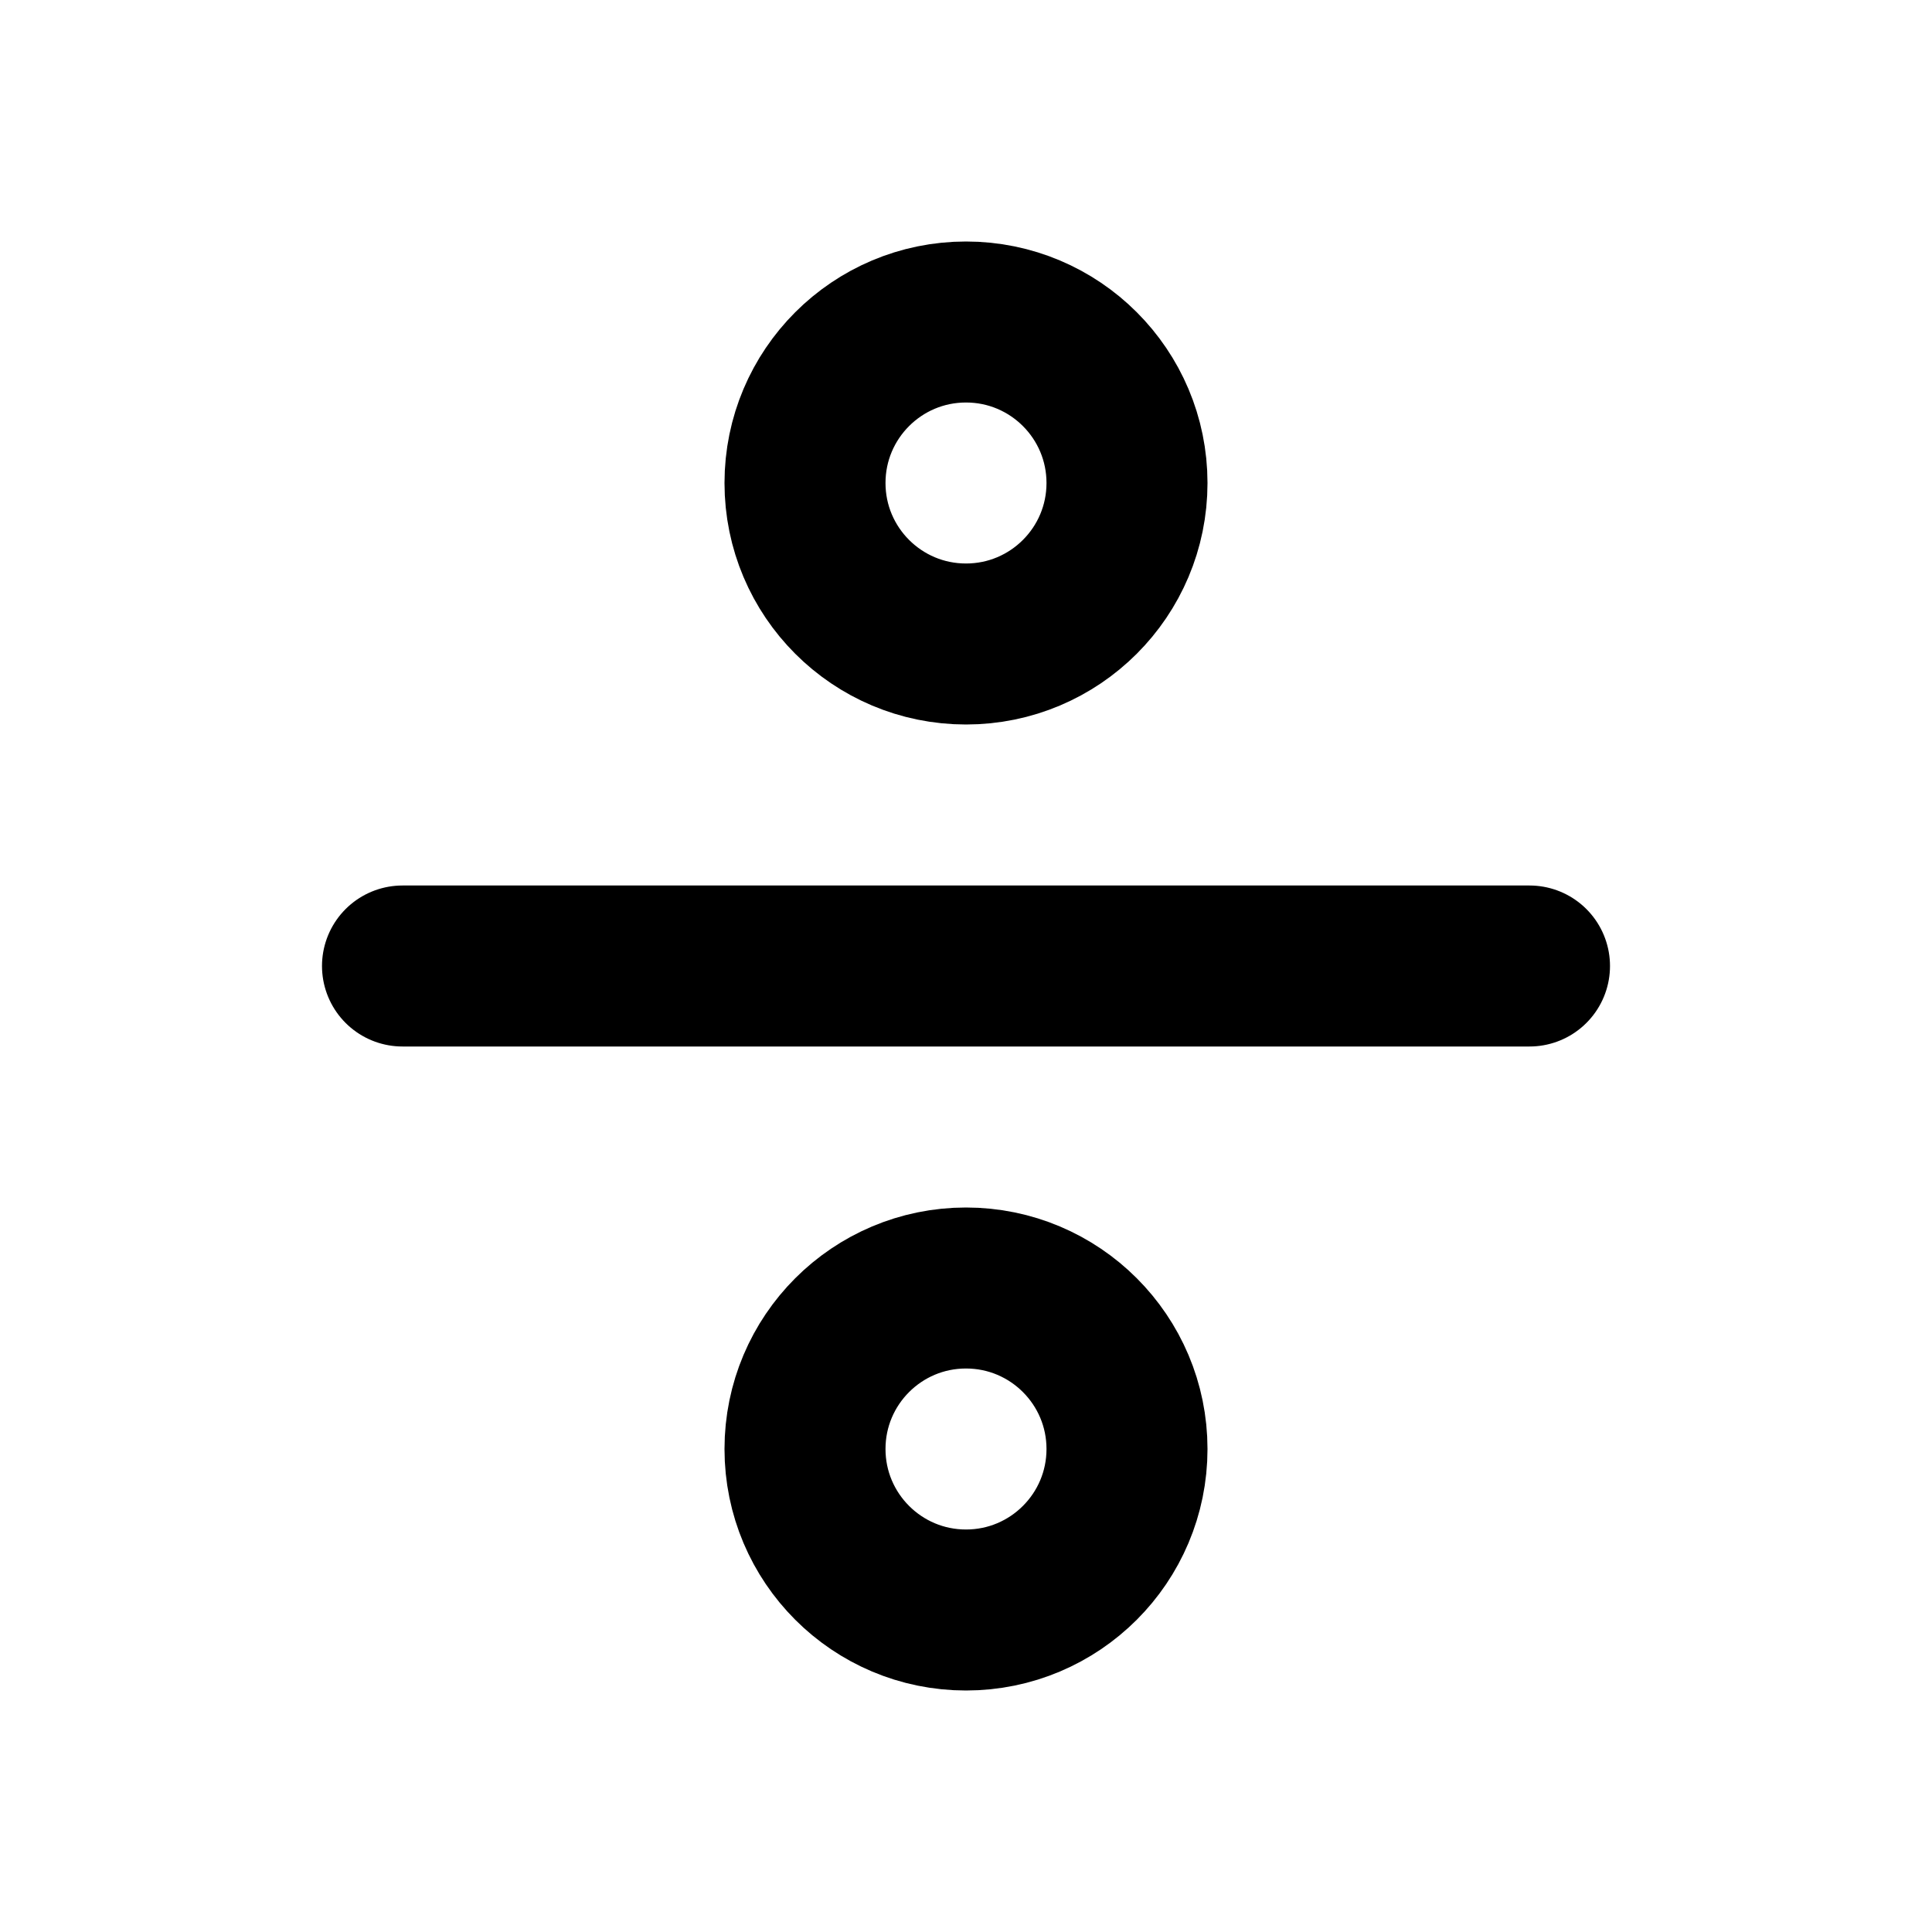 <?xml version="1.0" encoding="utf-8"?><!-- Скачано с сайта svg4.ru / Downloaded from svg4.ru -->
<svg width="800px" height="800px" viewBox="0 0 24 24" xmlns="http://www.w3.org/2000/svg" fill="none"><path stroke="#000000" stroke-linecap="round" stroke-linejoin="round" stroke-width="2" d="M5 12h14"/><circle cx="12" cy="6" r="2" stroke="#000000" stroke-linecap="round" stroke-linejoin="round" stroke-width="2"/><circle cx="12" cy="18" r="2" stroke="#000000" stroke-linecap="round" stroke-linejoin="round" stroke-width="2"/></svg>